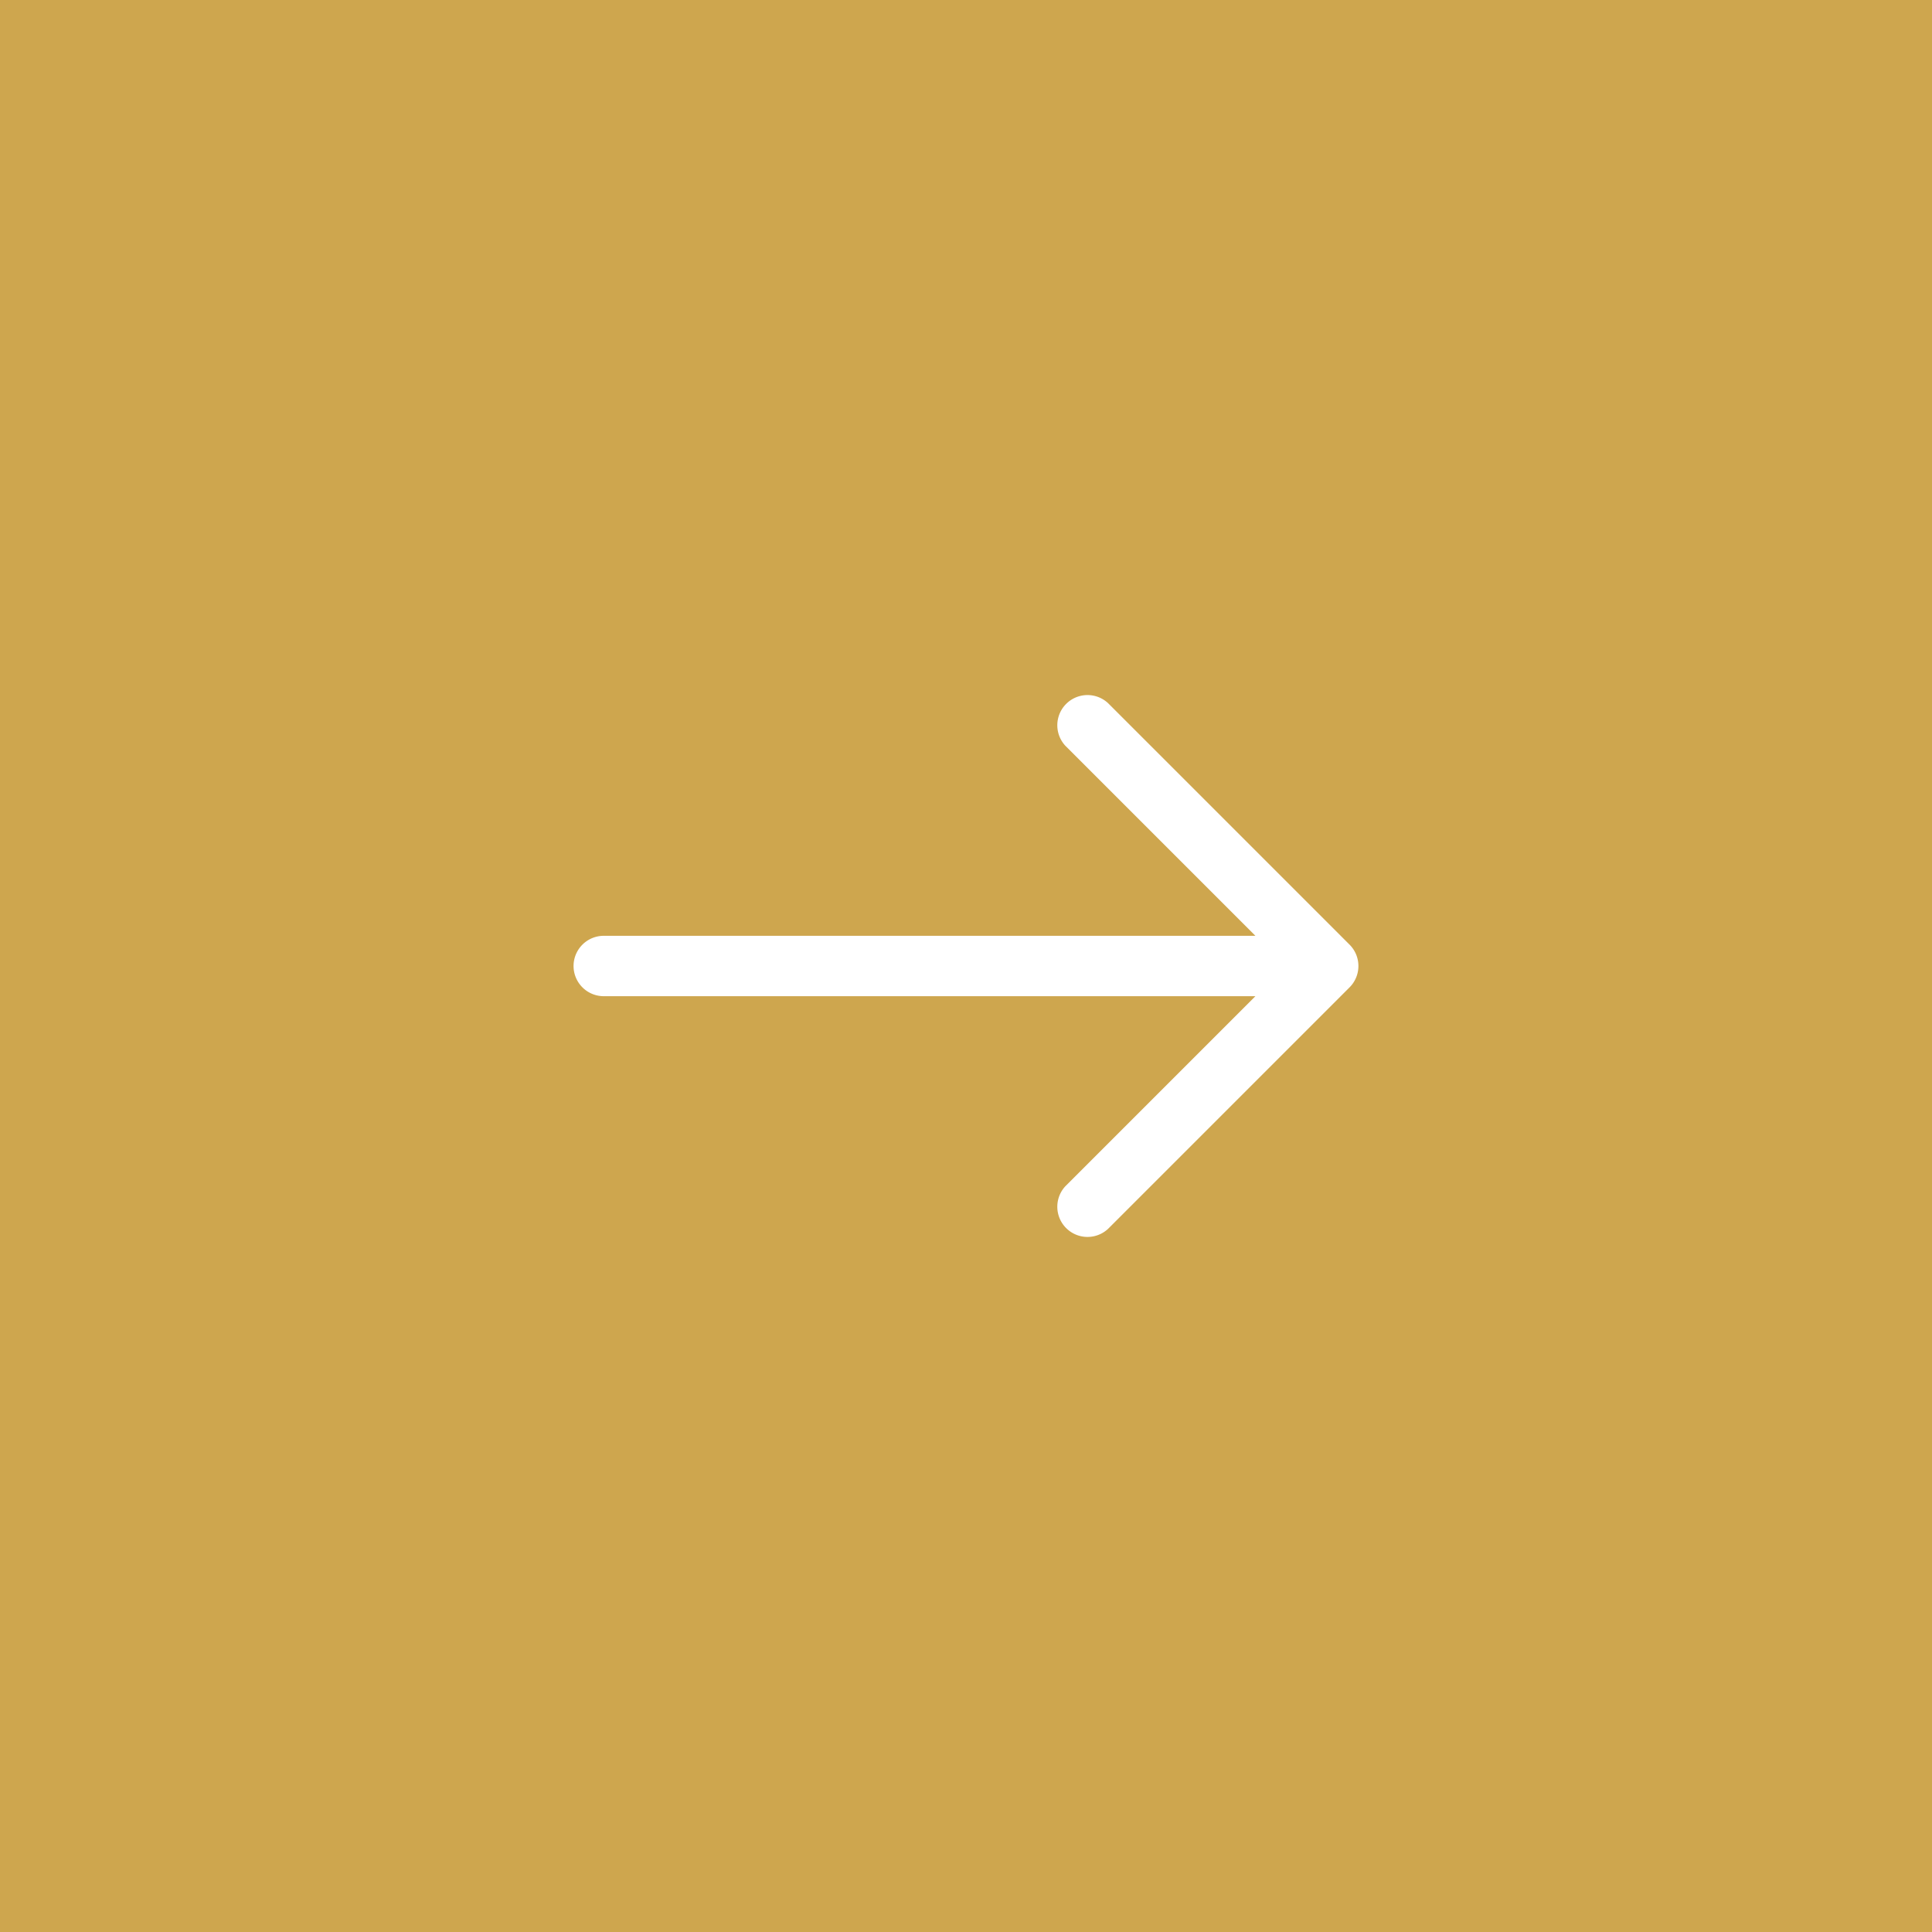 <svg id="Layer_1" data-name="Layer 1" xmlns="http://www.w3.org/2000/svg" viewBox="0 0 48 48"><defs><style>.cls-1{fill:#cea64e;}.cls-2{fill:#fff;}</style></defs><title>Home ST 04 icon</title><rect class="cls-1" width="48" height="48"/><path class="cls-2" d="M33.53,24.53l-6,6-1.06-1.06,6-6Zm-1.06,0-6-6,1.06-1.06,6,6Zm.53.22H15v-1.5H33Zm-5.47,5.78a.75.75,0,0,1-1.06-1.06Zm-1.06-12a.75.75,0,0,1,1.06-1.06ZM15,24.75a.75.75,0,0,1,0-1.5ZM33,24l.53-.53a.75.75,0,0,1,0,1.06Z"/></svg>